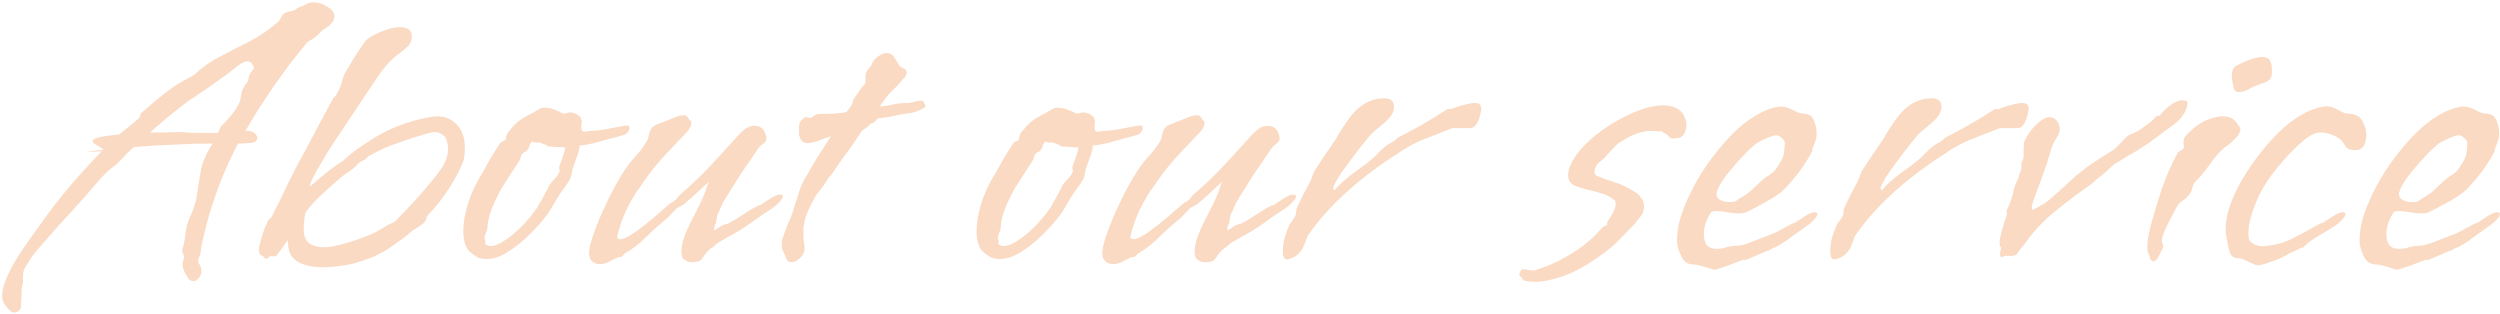 <svg width="636" height="80" viewBox="0 0 636 80" fill="none" xmlns="http://www.w3.org/2000/svg">
<path d="M3.651 79.5C3.251 79.5 2.918 79.367 2.651 79.1C2.051 78.567 1.551 78 1.151 77.4C0.751 76.8 0.551 76 0.551 75C0.551 73.933 0.918 72.533 1.651 70.8C2.318 69.067 3.518 66.867 5.251 64.2C6.585 62.2 8.951 58.867 12.351 54.2C15.818 49.467 20.351 44.2 25.951 38.4C26.151 38.333 26.251 38.233 26.251 38.1C26.251 37.9 26.018 37.7 25.551 37.5C25.151 37.233 24.718 36.967 24.251 36.7C23.785 36.433 23.551 36.167 23.551 35.9C23.551 35.567 24.018 35.267 24.951 35C25.884 34.733 27.684 34.467 30.351 34.2C31.218 33.467 32.084 32.767 32.951 32.1C33.885 31.367 34.551 30.8 34.951 30.4C35.285 30.133 35.484 29.933 35.551 29.8C35.618 29.667 35.651 29.567 35.651 29.5V29.4C35.651 29.267 35.684 29.133 35.751 29C35.885 28.8 36.118 28.567 36.451 28.3C40.785 24.5 43.984 22.033 46.051 20.9C48.184 19.767 49.318 19.133 49.451 19C51.318 17.2 53.484 15.667 55.951 14.4C58.484 13.067 61.018 11.767 63.551 10.5C66.085 9.167 68.385 7.6 70.451 5.8C70.718 5.667 70.984 5.367 71.251 4.9C71.518 4.367 71.784 3.933 72.051 3.6C72.385 3.267 72.984 3.033 73.851 2.9C74.718 2.7 75.218 2.5 75.351 2.3C75.618 2.033 75.984 1.833 76.451 1.7C76.984 1.567 77.385 1.4 77.651 1.2C78.251 0.8 78.951 0.6 79.751 0.6C80.951 0.6 82.118 0.967 83.251 1.7C84.451 2.367 85.051 3.2 85.051 4.2C85.051 4.867 84.784 5.467 84.251 6C83.851 6.467 83.318 6.9 82.651 7.3C82.051 7.633 81.551 8.067 81.151 8.6C80.751 9.067 80.218 9.5 79.551 9.9C78.885 10.233 78.385 10.567 78.051 10.9C74.984 14.567 72.151 18.3 69.551 22.1C66.951 25.833 64.585 29.567 62.451 33.3C63.385 33.233 64.118 33.4 64.651 33.8C65.184 34.2 65.451 34.633 65.451 35.1C65.451 35.967 64.684 36.4 63.151 36.4C62.818 36.4 62.418 36.433 61.951 36.5C61.551 36.5 61.084 36.5 60.551 36.5C58.684 40.1 57.051 43.733 55.651 47.4C54.318 51 53.285 54.233 52.551 57.1C51.818 59.9 51.351 61.933 51.151 63.2C51.151 63.867 50.984 64.6 50.651 65.4C50.385 66.2 50.318 66.667 50.451 66.8C50.651 67.067 50.818 67.367 50.951 67.7C51.151 68.1 51.251 68.533 51.251 69C51.251 69.933 50.751 70.733 49.751 71.4C49.618 71.467 49.418 71.5 49.151 71.5C48.684 71.5 48.285 71.3 47.951 70.9C47.684 70.5 47.418 70.067 47.151 69.6C46.951 69.2 46.785 68.8 46.651 68.4C46.518 68.067 46.451 67.7 46.451 67.3C46.451 66.9 46.551 66.4 46.751 65.8C46.818 65.733 46.851 65.633 46.851 65.5C46.851 65.167 46.751 64.833 46.551 64.5C46.351 64.1 46.318 63.667 46.451 63.2C46.785 62.267 47.018 61.033 47.151 59.5C47.351 57.967 47.684 56.667 48.151 55.6C49.218 53.4 49.885 51.333 50.151 49.4C50.418 47.4 50.718 45.467 51.051 43.6C51.385 41.667 52.151 39.7 53.351 37.7C53.351 37.767 53.418 37.667 53.551 37.4C53.751 37.133 53.918 36.833 54.051 36.5C51.118 36.5 47.851 36.6 44.251 36.8C40.718 36.933 37.318 37.133 34.051 37.4C33.518 37.933 32.951 38.467 32.351 39C31.818 39.533 31.251 40.133 30.651 40.8C30.118 41.4 29.485 41.967 28.751 42.5C28.018 43.033 27.384 43.567 26.851 44.1C26.384 44.567 25.618 45.4 24.551 46.6C23.551 47.733 22.551 48.9 21.551 50.1C20.551 51.233 19.818 52.033 19.351 52.5C19.151 52.767 18.751 53.233 18.151 53.9C17.618 54.5 17.051 55.1 16.451 55.7C15.918 56.3 15.551 56.7 15.351 56.9C13.351 59.167 11.851 60.867 10.851 62C9.851 63.133 9.151 63.967 8.751 64.5C8.351 64.967 8.085 65.3 7.951 65.5C7.818 65.7 7.685 65.933 7.551 66.2C7.351 66.533 6.951 67.167 6.351 68.1C6.018 68.7 5.851 69.4 5.851 70.2V71.1C5.851 71.367 5.851 71.6 5.851 71.8C5.851 72.067 5.785 72.333 5.651 72.6C5.518 73.2 5.451 74.067 5.451 75.2C5.385 76.333 5.351 77.133 5.351 77.6C5.351 78.267 5.185 78.733 4.851 79C4.451 79.333 4.051 79.5 3.651 79.5ZM49.651 33.8H55.451L56.251 32.1L56.351 32C58.151 30.2 59.351 28.8 59.951 27.8C60.618 26.8 61.018 25.967 61.151 25.3C61.285 24.567 61.418 23.867 61.551 23.2C61.751 22.533 62.285 21.667 63.151 20.6C63.218 19.533 63.518 18.7 64.051 18.1C64.651 17.5 64.718 16.967 64.251 16.5C63.984 15.9 63.551 15.6 62.951 15.6C62.151 15.6 61.051 16.2 59.651 17.4C59.051 17.933 58.184 18.6 57.051 19.4C55.918 20.2 54.751 21.033 53.551 21.9C52.351 22.7 51.318 23.4 50.451 24C49.651 24.533 49.251 24.8 49.251 24.8L49.151 24.9C48.684 25.1 47.451 26 45.451 27.6C43.451 29.133 41.018 31.167 38.151 33.7C39.418 33.7 40.651 33.7 41.851 33.7C43.051 33.633 44.184 33.6 45.251 33.6C46.051 33.6 46.818 33.633 47.551 33.7C48.285 33.767 48.984 33.8 49.651 33.8ZM26.151 38.1L25.951 38.4C25.418 38.533 24.285 38.6 22.551 38.6H22.451C22.118 38.6 22.184 38.567 22.651 38.5C23.118 38.433 23.718 38.367 24.451 38.3C25.184 38.167 25.751 38.1 26.151 38.1ZM82.075 68C80.542 68 79.075 67.8 77.675 67.4C76.342 67.067 75.242 66.4 74.375 65.4C73.575 64.4 73.209 63 73.275 61.2H73.175C72.842 61.667 72.642 61.9 72.575 61.9C72.575 61.9 72.409 62.167 72.075 62.7C71.809 63.1 71.542 63.467 71.275 63.8C71.009 64.067 70.775 64.367 70.575 64.7C70.309 65.167 69.909 65.333 69.375 65.2C68.909 65.067 68.675 65.067 68.675 65.2C68.342 65.6 68.042 65.8 67.775 65.8C67.509 65.8 67.275 65.667 67.075 65.4C66.942 65.067 66.842 64.967 66.775 65.1C66.175 64.967 65.875 64.433 65.875 63.5C65.875 62.967 66.009 62.267 66.275 61.4C66.475 60.533 66.809 59.467 67.275 58.2V58.3C67.342 57.967 67.442 57.7 67.575 57.5C67.775 57.3 67.875 57.133 67.875 57C67.875 56.6 68.109 56.167 68.575 55.7C69.109 55.233 69.342 54.967 69.275 54.9V54.8C69.475 54.467 69.742 53.933 70.075 53.2C70.475 52.4 70.775 51.833 70.975 51.5C71.709 49.967 72.442 48.433 73.175 46.9C73.909 45.367 74.575 44.033 75.175 42.9L84.475 25.5V25.6C84.542 25.333 84.675 25.1 84.875 24.9C85.142 24.633 85.309 24.467 85.375 24.4C86.309 22.867 86.875 21.533 87.075 20.4C87.342 19.267 88.009 17.967 89.075 16.5H88.975C89.175 16.167 89.542 15.567 90.075 14.7C90.675 13.833 91.242 12.967 91.775 12.1C92.375 11.233 92.809 10.633 93.075 10.3C93.809 9.567 95.075 8.833 96.875 8.1C98.742 7.3 100.409 6.9 101.875 6.9C102.675 6.9 103.342 7.067 103.875 7.4C104.409 7.733 104.709 8.3 104.775 9.1C104.775 10.167 104.475 11.033 103.875 11.7C103.275 12.3 102.509 12.933 101.575 13.6C100.709 14.2 99.775 15.033 98.775 16.1C97.909 16.967 96.575 18.767 94.775 21.5C92.975 24.233 90.909 27.333 88.575 30.8C86.309 34.133 84.542 36.8 83.275 38.8C82.075 40.8 81.175 42.333 80.575 43.4C80.042 44.4 79.642 45.167 79.375 45.7C79.175 46.1 79.042 46.467 78.975 46.8C78.909 47.067 78.842 47.3 78.775 47.5C79.909 46.567 81.175 45.5 82.575 44.3C84.042 43.1 85.609 41.967 87.275 40.9C89.075 39.167 91.542 37.333 94.675 35.4C97.875 33.4 101.209 31.9 104.675 30.9C106.009 30.5 107.209 30.2 108.275 30C109.409 29.733 110.409 29.6 111.275 29.6C112.809 29.6 114.109 30 115.175 30.8C117.242 32.267 118.275 34.567 118.275 37.7C118.275 38.567 118.175 39.567 117.975 40.7C117.309 42.633 116.109 44.967 114.375 47.7C112.642 50.433 110.809 52.767 108.875 54.7C108.675 54.9 108.542 55.167 108.475 55.5C108.475 55.767 108.275 56.133 107.875 56.6C107.609 56.933 107.142 57.3 106.475 57.7C105.875 58.1 105.442 58.367 105.175 58.5C103.509 59.967 101.309 61.6 98.575 63.4C95.909 65.133 92.509 66.467 88.375 67.4H88.275C87.409 67.533 86.442 67.667 85.375 67.8C84.309 67.933 83.209 68 82.075 68ZM82.275 62.9C83.075 62.9 83.875 62.833 84.675 62.7C85.475 62.5 86.175 62.333 86.775 62.2C89.042 61.6 91.109 60.933 92.975 60.2C94.842 59.467 96.375 58.7 97.575 57.9C98.109 57.5 98.709 57.167 99.375 56.9C100.042 56.633 100.542 56.333 100.875 56C101.142 55.733 101.409 55.433 101.675 55.1C102.009 54.7 102.309 54.4 102.575 54.2C103.242 53.533 103.775 52.967 104.175 52.5C104.642 52.033 105.142 51.5 105.675 50.9C107.075 49.367 108.542 47.667 110.075 45.8C111.609 43.933 112.642 42.433 113.175 41.3C113.709 40.233 113.975 39.1 113.975 37.9C113.975 37.033 113.842 36.267 113.575 35.6C113.375 34.933 113.009 34.467 112.475 34.2C111.875 33.8 111.275 33.6 110.675 33.6C110.075 33.6 109.375 33.733 108.575 34C107.842 34.2 106.942 34.467 105.875 34.8C103.742 35.467 101.609 36.2 99.475 37C97.409 37.8 95.542 38.7 93.875 39.7V39.6C93.609 39.867 93.342 40.133 93.075 40.4C92.875 40.6 92.609 40.733 92.275 40.8H92.375C91.775 41.067 91.242 41.467 90.775 42C90.309 42.467 89.775 42.933 89.175 43.4C88.775 43.667 88.375 43.933 87.975 44.2C87.575 44.467 87.175 44.767 86.775 45.1C85.509 46.167 83.975 47.533 82.175 49.2C80.375 50.8 78.909 52.4 77.775 54C77.709 54.067 77.609 54.5 77.475 55.3C77.409 56.033 77.342 56.8 77.275 57.6C77.275 58.333 77.275 58.8 77.275 59C77.475 60.533 78.042 61.567 78.975 62.1C79.975 62.633 81.075 62.9 82.275 62.9ZM123.868 65.9C122.802 65.9 121.968 65.733 121.368 65.4C120.768 65 120.202 64.6 119.668 64.2C118.468 63.2 117.868 61.367 117.868 58.7C117.868 56.767 118.235 54.567 118.968 52.1C119.702 49.567 120.902 46.933 122.568 44.2V44.3C123.302 42.967 124.035 41.633 124.768 40.3C125.568 38.967 126.402 37.667 127.268 36.4C127.535 36.133 127.802 35.967 128.068 35.9C128.335 35.767 128.535 35.633 128.668 35.5C128.668 35.233 128.735 34.867 128.868 34.4C129.068 33.867 129.302 33.5 129.568 33.3C130.768 31.7 132.135 30.5 133.668 29.7C135.202 28.9 136.402 28.233 137.268 27.7H137.168C137.568 27.5 138.035 27.4 138.568 27.4C139.902 27.4 141.468 27.9 143.268 28.9C143.535 28.9 143.802 28.867 144.068 28.8C144.402 28.667 144.735 28.6 145.068 28.6C145.735 28.6 146.402 28.833 147.068 29.3C147.802 29.767 148.102 30.5 147.968 31.5C147.902 31.7 147.868 31.867 147.868 32C147.868 32.133 147.868 32.267 147.868 32.4C147.868 33.133 148.135 33.5 148.668 33.5C148.935 33.5 149.202 33.467 149.468 33.4C149.735 33.333 150.002 33.3 150.268 33.3C151.002 33.3 152.035 33.2 153.368 33C154.702 32.733 155.968 32.5 157.168 32.3C158.435 32.033 159.302 31.9 159.768 31.9C160.035 32.1 160.168 32.333 160.168 32.6C160.168 32.867 160.035 33.167 159.768 33.5C159.568 33.833 159.335 34.067 159.068 34.2C159.068 34.2 158.635 34.333 157.768 34.6C156.968 34.8 155.968 35.067 154.768 35.4C153.568 35.733 152.368 36.067 151.168 36.4C150.035 36.667 149.135 36.833 148.468 36.9L147.468 37C147.402 37.8 147.202 38.667 146.868 39.6C146.535 40.533 146.168 41.567 145.768 42.7C145.635 43.033 145.535 43.467 145.468 44C145.402 44.467 145.268 44.967 145.068 45.5C144.602 46.3 144.068 47.1 143.468 47.9C142.868 48.7 142.302 49.533 141.768 50.4C141.368 51.067 140.935 51.8 140.468 52.6C140.068 53.333 139.568 54.1 138.968 54.9C137.635 56.633 136.068 58.367 134.268 60.1C132.535 61.767 130.735 63.167 128.868 64.3C127.068 65.367 125.402 65.9 123.868 65.9ZM124.768 62.6C126.102 62.6 127.935 61.667 130.268 59.8C132.668 57.867 134.902 55.4 136.968 52.4H136.868C137.402 51.6 137.935 50.667 138.468 49.6C139.068 48.533 139.535 47.633 139.868 46.9C139.868 46.9 140.035 46.7 140.368 46.3C140.768 45.9 141.168 45.467 141.568 45C141.968 44.467 142.202 44.067 142.268 43.8C142.335 43.667 142.368 43.5 142.368 43.3C142.368 43.167 142.335 43.067 142.268 43C142.268 42.867 142.268 42.667 142.268 42.4V42.3C142.668 41.3 143.002 40.4 143.268 39.6C143.535 38.8 143.702 38.1 143.768 37.5C143.302 37.5 142.568 37.467 141.568 37.4C140.568 37.333 139.735 37.267 139.068 37.2C138.468 37.133 138.468 37.1 139.068 37.1H139.368C139.368 37.033 139.068 36.9 138.468 36.7C137.868 36.5 137.402 36.333 137.068 36.2C136.868 36.267 136.668 36.3 136.468 36.3C136.135 36.3 135.868 36.233 135.668 36.1C135.535 35.967 135.368 36 135.168 36.2C134.902 36.467 134.735 36.8 134.668 37.2C134.602 37.6 134.335 38.033 133.868 38.5L133.768 38.6C133.768 38.533 133.602 38.6 133.268 38.8C132.935 39 132.802 39.1 132.868 39.1L132.768 39.3C132.635 39.367 132.535 39.567 132.468 39.9C132.468 40.167 132.368 40.467 132.168 40.8C131.502 41.867 130.768 43 129.968 44.2C129.235 45.333 128.535 46.433 127.868 47.5V47.4C127.202 48.6 126.535 49.9 125.868 51.3C125.202 52.7 124.702 54.067 124.368 55.4C124.368 55.733 124.302 56.067 124.168 56.4C124.102 56.667 124.068 56.9 124.068 57.1V57.2C124.068 57.933 123.935 58.567 123.668 59.1C123.402 59.633 123.268 60.167 123.268 60.7C123.468 61.167 123.535 61.533 123.468 61.8C123.402 62 123.502 62.167 123.768 62.3C124.102 62.5 124.435 62.6 124.768 62.6ZM152.653 67.2C151.853 67.2 151.186 66.967 150.653 66.5C150.119 66.033 149.853 65.3 149.853 64.3C149.853 64.033 149.886 63.767 149.953 63.5C149.953 63.233 149.986 62.967 150.053 62.7C150.386 61.3 150.953 59.567 151.753 57.5C152.553 55.433 153.519 53.233 154.653 50.9C155.786 48.567 156.986 46.367 158.253 44.3C159.386 42.5 160.453 41.067 161.453 40C162.519 38.867 163.386 37.767 164.053 36.7C164.586 35.967 164.886 35.4 164.953 35C165.019 34.533 165.119 34.067 165.253 33.6C165.519 32.867 165.919 32.333 166.453 32C167.053 31.667 167.586 31.433 168.053 31.3C169.186 30.833 170.286 30.4 171.353 30C172.419 29.533 173.319 29.3 174.053 29.3C174.519 29.3 174.919 29.633 175.253 30.3C175.586 30.9 175.753 30.967 175.753 30.5V30.4C175.819 30.6 175.853 30.867 175.853 31.2C175.853 32 175.486 32.8 174.753 33.6C174.019 34.333 172.686 35.733 170.753 37.8C168.753 39.867 167.086 41.767 165.753 43.5C164.419 45.233 163.286 46.833 162.353 48.3H162.253C160.586 50.9 159.386 53.133 158.653 55C157.919 56.867 157.386 58.533 157.053 60C156.986 60.333 156.986 60.533 157.053 60.6C157.119 60.667 157.286 60.733 157.553 60.8C157.753 60.867 158.019 60.867 158.353 60.8C159.353 60.467 160.553 59.8 161.953 58.8C163.419 57.733 164.853 56.6 166.253 55.4C167.719 54.133 168.953 53.067 169.953 52.2C170.286 51.867 170.586 51.633 170.853 51.5C171.186 51.367 171.453 51.2 171.653 51C171.986 50.8 172.219 50.567 172.353 50.3C172.553 49.967 172.786 49.7 173.053 49.5C175.453 47.433 177.753 45.267 179.953 43C182.153 40.667 184.053 38.6 185.653 36.8C187.253 35 188.353 33.833 188.953 33.3C189.886 32.433 190.886 32 191.953 32C193.486 32 194.453 32.833 194.853 34.5C195.119 35.367 194.919 36.033 194.253 36.5C193.653 36.9 193.186 37.333 192.853 37.8C192.586 38.2 192.053 39 191.253 40.2C190.453 41.333 189.553 42.633 188.553 44.1C187.619 45.567 186.719 47 185.853 48.4C184.986 49.733 184.319 50.833 183.853 51.7C183.519 52.367 183.286 52.867 183.153 53.2C183.086 53.533 182.886 53.967 182.553 54.5V54.4C182.486 54.533 182.419 54.9 182.353 55.5C182.286 56.033 182.219 56.433 182.153 56.7C181.886 57.167 181.719 57.633 181.653 58.1C181.653 58.567 181.719 58.7 181.853 58.5C181.853 58.567 182.053 58.467 182.453 58.2C182.853 57.933 183.219 57.667 183.553 57.4C183.686 57.333 183.953 57.233 184.353 57.1C184.819 56.967 185.086 56.9 185.153 56.9L186.053 56.4C186.119 56.4 186.586 56.133 187.453 55.6C188.386 55 189.319 54.4 190.253 53.8C191.186 53.2 191.686 52.9 191.753 52.9C192.486 52.5 192.886 52.3 192.953 52.3C193.086 52.3 193.286 52.233 193.553 52.1C193.819 51.9 194.519 51.433 195.653 50.7C196.853 49.9 197.786 49.5 198.453 49.5C198.919 49.5 199.153 49.667 199.153 50C199.153 50.267 198.919 50.667 198.453 51.2C198.053 51.733 197.319 52.367 196.253 53.1C194.586 54.167 192.753 55.433 190.753 56.9C188.753 58.3 186.886 59.433 185.153 60.3C184.553 60.7 183.919 61.067 183.253 61.4C182.653 61.733 182.053 62.2 181.453 62.8L181.353 62.9C181.219 62.9 180.886 63.133 180.353 63.6C179.886 64.067 179.619 64.367 179.553 64.5C179.286 64.767 179.053 65.1 178.853 65.5C178.653 65.833 178.353 66.133 177.953 66.4H178.053C177.786 66.533 177.486 66.6 177.153 66.6C176.886 66.667 176.619 66.7 176.353 66.7C175.419 66.7 174.853 66.6 174.653 66.4C174.519 66.267 174.319 66.133 174.053 66C173.853 65.933 173.686 65.733 173.553 65.4C173.419 64.867 173.353 64.4 173.353 64C173.353 62.8 173.653 61.4 174.253 59.8C174.919 58.133 175.786 56.3 176.853 54.3C177.719 52.633 178.353 51.333 178.753 50.4C179.153 49.467 179.453 48.7 179.653 48.1C179.853 47.433 180.086 46.8 180.353 46.2C179.419 47.067 178.453 47.967 177.453 48.9C176.453 49.833 175.286 50.867 173.953 52C173.753 52.133 173.453 52.3 173.053 52.5C172.653 52.7 172.386 52.833 172.253 52.9L169.753 55.5C167.686 57.167 165.853 58.8 164.253 60.4C162.653 62 160.886 63.367 158.953 64.5V64.4C158.886 64.467 158.786 64.6 158.653 64.8C158.586 64.933 158.453 65.067 158.253 65.2V65.3C157.986 65.367 157.753 65.4 157.553 65.4C157.353 65.4 157.186 65.433 157.053 65.5C156.653 65.767 156.253 65.967 155.853 66.1C155.453 66.3 155.086 66.5 154.753 66.7C153.953 67.033 153.253 67.2 152.653 67.2ZM201.282 66.7C200.682 66.7 200.282 66.433 200.082 65.9C199.882 65.233 199.582 64.567 199.182 63.9C198.848 63.167 198.782 62.167 198.982 60.9C198.982 60.9 199.115 60.533 199.382 59.8C199.648 59 199.915 58.267 200.182 57.6C200.515 56.867 200.848 56.1 201.182 55.3C201.515 54.5 201.882 53.367 202.282 51.9C202.548 51.233 202.882 50.2 203.282 48.8C203.748 47.4 204.315 46.133 204.982 45V45.1C205.982 43.3 207.015 41.533 208.082 39.8C209.215 38 210.348 36.233 211.482 34.5C211.148 34.767 210.682 34.967 210.082 35.1C209.348 35.367 208.548 35.667 207.682 36C206.815 36.267 206.082 36.4 205.482 36.4C204.615 36.4 204.015 36.067 203.682 35.4C203.415 34.733 203.282 34.4 203.282 34.4V34.3C203.282 33.567 203.282 32.8 203.282 32C203.348 31.133 203.882 30.4 204.882 29.8H204.982C205.115 29.8 205.315 29.833 205.582 29.9C205.915 29.967 206.115 30 206.182 30C206.448 29.867 206.782 29.667 207.182 29.4C207.582 29.133 208.015 29 208.482 29H208.582C209.715 29 210.915 28.967 212.182 28.9C213.448 28.833 214.515 28.7 215.382 28.5C215.782 27.967 216.148 27.467 216.482 27C216.815 26.467 216.948 26.133 216.882 26C216.948 25.667 217.182 25.2 217.582 24.6C218.048 23.933 218.382 23.467 218.582 23.2C218.715 22.867 218.982 22.5 219.382 22.1C219.848 21.633 220.082 21.333 220.082 21.2V21.1C220.148 20.967 220.182 20.733 220.182 20.4V19.6C220.182 19.267 220.215 18.933 220.282 18.6C220.415 18.2 220.615 17.867 220.882 17.6C221.348 17.133 221.715 16.567 221.982 15.9C222.315 15.233 222.915 14.633 223.782 14.1C224.382 13.7 224.948 13.5 225.482 13.5C226.415 13.5 227.115 13.9 227.582 14.7C228.048 15.433 228.415 16.033 228.682 16.5C228.748 16.767 229.082 17.033 229.682 17.3C230.348 17.5 230.682 17.9 230.682 18.5C230.682 19.033 230.282 19.667 229.482 20.4C229.215 20.733 228.748 21.267 228.082 22C227.415 22.667 226.815 23.267 226.282 23.8C225.815 24.267 224.982 25.367 223.782 27.1C224.848 27.033 225.948 26.867 227.082 26.6C228.215 26.333 229.382 26.2 230.582 26.2C230.915 26.267 231.482 26.2 232.282 26C233.082 25.733 233.815 25.6 234.482 25.6C234.748 25.6 234.948 25.8 235.082 26.2C235.282 26.533 235.415 26.8 235.482 27C235.215 27.4 234.648 27.767 233.782 28.1C232.982 28.433 232.382 28.633 231.982 28.7C231.715 28.7 231.015 28.8 229.882 29C228.748 29.2 227.582 29.433 226.382 29.7C225.248 29.9 224.448 30 223.982 30C223.582 29.933 223.182 30.167 222.782 30.7C222.382 31.167 221.915 31.433 221.382 31.5C220.982 32.033 220.548 32.433 220.082 32.7C219.682 32.9 219.315 33.233 218.982 33.7C218.115 34.967 217.382 36.067 216.782 37C216.182 37.867 215.748 38.467 215.482 38.8C215.148 39.2 214.682 39.833 214.082 40.7C213.548 41.5 212.982 42.333 212.382 43.2C211.782 44.067 211.282 44.7 210.882 45.1C210.615 45.5 210.182 46.167 209.582 47.1C208.982 47.967 208.482 48.6 208.082 49C207.748 49.467 207.482 49.867 207.282 50.2C207.148 50.533 206.882 51.067 206.482 51.8V51.7C206.148 52.3 205.782 53.1 205.382 54.1C204.982 55.033 204.715 55.933 204.582 56.8C204.515 57.133 204.448 57.5 204.382 57.9C204.382 58.3 204.382 58.667 204.382 59C204.382 59.867 204.415 60.667 204.482 61.4C204.615 62.067 204.682 62.667 204.682 63.2C204.682 64.133 204.282 64.967 203.482 65.7C202.748 66.367 202.015 66.7 201.282 66.7ZM235.582 26.9C235.582 26.9 235.548 26.933 235.482 27L235.582 26.8V26.9ZM254.435 65.9C253.368 65.9 252.535 65.733 251.935 65.4C251.335 65 250.768 64.6 250.235 64.2C249.035 63.2 248.435 61.367 248.435 58.7C248.435 56.767 248.801 54.567 249.535 52.1C250.268 49.567 251.468 46.933 253.135 44.2V44.3C253.868 42.967 254.601 41.633 255.335 40.3C256.135 38.967 256.968 37.667 257.835 36.4C258.101 36.133 258.368 35.967 258.635 35.9C258.901 35.767 259.101 35.633 259.235 35.5C259.235 35.233 259.301 34.867 259.435 34.4C259.635 33.867 259.868 33.5 260.135 33.3C261.335 31.7 262.701 30.5 264.235 29.7C265.768 28.9 266.968 28.233 267.835 27.7H267.735C268.135 27.5 268.601 27.4 269.135 27.4C270.468 27.4 272.035 27.9 273.835 28.9C274.101 28.9 274.368 28.867 274.635 28.8C274.968 28.667 275.301 28.6 275.635 28.6C276.301 28.6 276.968 28.833 277.635 29.3C278.368 29.767 278.668 30.5 278.535 31.5C278.468 31.7 278.435 31.867 278.435 32C278.435 32.133 278.435 32.267 278.435 32.4C278.435 33.133 278.701 33.5 279.235 33.5C279.501 33.5 279.768 33.467 280.035 33.4C280.301 33.333 280.568 33.3 280.835 33.3C281.568 33.3 282.601 33.2 283.935 33C285.268 32.733 286.535 32.5 287.735 32.3C289.001 32.033 289.868 31.9 290.335 31.9C290.601 32.1 290.735 32.333 290.735 32.6C290.735 32.867 290.601 33.167 290.335 33.5C290.135 33.833 289.901 34.067 289.635 34.2C289.635 34.2 289.201 34.333 288.335 34.6C287.535 34.8 286.535 35.067 285.335 35.4C284.135 35.733 282.935 36.067 281.735 36.4C280.601 36.667 279.701 36.833 279.035 36.9L278.035 37C277.968 37.8 277.768 38.667 277.435 39.6C277.101 40.533 276.735 41.567 276.335 42.7C276.201 43.033 276.101 43.467 276.035 44C275.968 44.467 275.835 44.967 275.635 45.5C275.168 46.3 274.635 47.1 274.035 47.9C273.435 48.7 272.868 49.533 272.335 50.4C271.935 51.067 271.501 51.8 271.035 52.6C270.635 53.333 270.135 54.1 269.535 54.9C268.201 56.633 266.635 58.367 264.835 60.1C263.101 61.767 261.301 63.167 259.435 64.3C257.635 65.367 255.968 65.9 254.435 65.9ZM255.335 62.6C256.668 62.6 258.501 61.667 260.835 59.8C263.235 57.867 265.468 55.4 267.535 52.4H267.435C267.968 51.6 268.501 50.667 269.035 49.6C269.635 48.533 270.101 47.633 270.435 46.9C270.435 46.9 270.601 46.7 270.935 46.3C271.335 45.9 271.735 45.467 272.135 45C272.535 44.467 272.768 44.067 272.835 43.8C272.901 43.667 272.935 43.5 272.935 43.3C272.935 43.167 272.901 43.067 272.835 43C272.835 42.867 272.835 42.667 272.835 42.4V42.3C273.235 41.3 273.568 40.4 273.835 39.6C274.101 38.8 274.268 38.1 274.335 37.5C273.868 37.5 273.135 37.467 272.135 37.4C271.135 37.333 270.301 37.267 269.635 37.2C269.035 37.133 269.035 37.1 269.635 37.1H269.935C269.935 37.033 269.635 36.9 269.035 36.7C268.435 36.5 267.968 36.333 267.635 36.2C267.435 36.267 267.235 36.3 267.035 36.3C266.701 36.3 266.435 36.233 266.235 36.1C266.101 35.967 265.935 36 265.735 36.2C265.468 36.467 265.301 36.8 265.235 37.2C265.168 37.6 264.901 38.033 264.435 38.5L264.335 38.6C264.335 38.533 264.168 38.6 263.835 38.8C263.501 39 263.368 39.1 263.435 39.1L263.335 39.3C263.201 39.367 263.101 39.567 263.035 39.9C263.035 40.167 262.935 40.467 262.735 40.8C262.068 41.867 261.335 43 260.535 44.2C259.801 45.333 259.101 46.433 258.435 47.5V47.4C257.768 48.6 257.101 49.9 256.435 51.3C255.768 52.7 255.268 54.067 254.935 55.4C254.935 55.733 254.868 56.067 254.735 56.4C254.668 56.667 254.635 56.9 254.635 57.1V57.2C254.635 57.933 254.501 58.567 254.235 59.1C253.968 59.633 253.835 60.167 253.835 60.7C254.035 61.167 254.101 61.533 254.035 61.8C253.968 62 254.068 62.167 254.335 62.3C254.668 62.5 255.001 62.6 255.335 62.6ZM283.219 67.2C282.419 67.2 281.752 66.967 281.219 66.5C280.686 66.033 280.419 65.3 280.419 64.3C280.419 64.033 280.452 63.767 280.519 63.5C280.519 63.233 280.552 62.967 280.619 62.7C280.952 61.3 281.519 59.567 282.319 57.5C283.119 55.433 284.086 53.233 285.219 50.9C286.352 48.567 287.552 46.367 288.819 44.3C289.952 42.5 291.019 41.067 292.019 40C293.086 38.867 293.952 37.767 294.619 36.7C295.152 35.967 295.452 35.4 295.519 35C295.586 34.533 295.686 34.067 295.819 33.6C296.086 32.867 296.486 32.333 297.019 32C297.619 31.667 298.152 31.433 298.619 31.3C299.752 30.833 300.852 30.4 301.919 30C302.986 29.533 303.886 29.3 304.619 29.3C305.086 29.3 305.486 29.633 305.819 30.3C306.152 30.9 306.319 30.967 306.319 30.5V30.4C306.386 30.6 306.419 30.867 306.419 31.2C306.419 32 306.052 32.8 305.319 33.6C304.586 34.333 303.252 35.733 301.319 37.8C299.319 39.867 297.652 41.767 296.319 43.5C294.986 45.233 293.852 46.833 292.919 48.3H292.819C291.152 50.9 289.952 53.133 289.219 55C288.486 56.867 287.952 58.533 287.619 60C287.552 60.333 287.552 60.533 287.619 60.6C287.686 60.667 287.852 60.733 288.119 60.8C288.319 60.867 288.586 60.867 288.919 60.8C289.919 60.467 291.119 59.8 292.519 58.8C293.986 57.733 295.419 56.6 296.819 55.4C298.286 54.133 299.519 53.067 300.519 52.2C300.852 51.867 301.152 51.633 301.419 51.5C301.752 51.367 302.019 51.2 302.219 51C302.552 50.8 302.786 50.567 302.919 50.3C303.119 49.967 303.352 49.7 303.619 49.5C306.019 47.433 308.319 45.267 310.519 43C312.719 40.667 314.619 38.6 316.219 36.8C317.819 35 318.919 33.833 319.519 33.3C320.452 32.433 321.452 32 322.519 32C324.052 32 325.019 32.833 325.419 34.5C325.686 35.367 325.486 36.033 324.819 36.5C324.219 36.9 323.752 37.333 323.419 37.8C323.152 38.2 322.619 39 321.819 40.2C321.019 41.333 320.119 42.633 319.119 44.1C318.186 45.567 317.286 47 316.419 48.4C315.552 49.733 314.886 50.833 314.419 51.7C314.086 52.367 313.852 52.867 313.719 53.2C313.652 53.533 313.452 53.967 313.119 54.5V54.4C313.052 54.533 312.986 54.9 312.919 55.5C312.852 56.033 312.786 56.433 312.719 56.7C312.452 57.167 312.286 57.633 312.219 58.1C312.219 58.567 312.286 58.7 312.419 58.5C312.419 58.567 312.619 58.467 313.019 58.2C313.419 57.933 313.786 57.667 314.119 57.4C314.252 57.333 314.519 57.233 314.919 57.1C315.386 56.967 315.652 56.9 315.719 56.9L316.619 56.4C316.686 56.4 317.152 56.133 318.019 55.6C318.952 55 319.886 54.4 320.819 53.8C321.752 53.2 322.252 52.9 322.319 52.9C323.052 52.5 323.452 52.3 323.519 52.3C323.652 52.3 323.852 52.233 324.119 52.1C324.386 51.9 325.086 51.433 326.219 50.7C327.419 49.9 328.352 49.5 329.019 49.5C329.486 49.5 329.719 49.667 329.719 50C329.719 50.267 329.486 50.667 329.019 51.2C328.619 51.733 327.886 52.367 326.819 53.1C325.152 54.167 323.319 55.433 321.319 56.9C319.319 58.3 317.452 59.433 315.719 60.3C315.119 60.7 314.486 61.067 313.819 61.4C313.219 61.733 312.619 62.2 312.019 62.8L311.919 62.9C311.786 62.9 311.452 63.133 310.919 63.6C310.452 64.067 310.186 64.367 310.119 64.5C309.852 64.767 309.619 65.1 309.419 65.5C309.219 65.833 308.919 66.133 308.519 66.4H308.619C308.352 66.533 308.052 66.6 307.719 66.6C307.452 66.667 307.186 66.7 306.919 66.7C305.986 66.7 305.419 66.6 305.219 66.4C305.086 66.267 304.886 66.133 304.619 66C304.419 65.933 304.252 65.733 304.119 65.4C303.986 64.867 303.919 64.4 303.919 64C303.919 62.8 304.219 61.4 304.819 59.8C305.486 58.133 306.352 56.3 307.419 54.3C308.286 52.633 308.919 51.333 309.319 50.4C309.719 49.467 310.019 48.7 310.219 48.1C310.419 47.433 310.652 46.8 310.919 46.2C309.986 47.067 309.019 47.967 308.019 48.9C307.019 49.833 305.852 50.867 304.519 52C304.319 52.133 304.019 52.3 303.619 52.5C303.219 52.7 302.952 52.833 302.819 52.9L300.319 55.5C298.252 57.167 296.419 58.8 294.819 60.4C293.219 62 291.452 63.367 289.519 64.5V64.4C289.452 64.467 289.352 64.6 289.219 64.8C289.152 64.933 289.019 65.067 288.819 65.2V65.3C288.552 65.367 288.319 65.4 288.119 65.4C287.919 65.4 287.752 65.433 287.619 65.5C287.219 65.767 286.819 65.967 286.419 66.1C286.019 66.3 285.652 66.5 285.319 66.7C284.519 67.033 283.819 67.2 283.219 67.2ZM327.248 66C326.648 65.867 326.348 65.167 326.348 63.9C326.348 61.7 326.981 59.333 328.248 56.8C328.648 56.333 328.981 55.867 329.248 55.4C329.581 54.933 329.748 54.4 329.748 53.8C329.748 53.4 329.948 52.8 330.348 52C330.748 51.133 331.181 50.233 331.648 49.3C332.181 48.3 332.648 47.433 333.048 46.7C333.448 45.967 333.648 45.533 333.648 45.4C333.781 45.067 333.915 44.7 334.048 44.3C334.248 43.833 334.348 43.6 334.348 43.6C335.015 42.6 335.815 41.367 336.748 39.9C337.748 38.433 338.915 36.733 340.248 34.8H340.148C341.081 33.267 341.915 31.967 342.648 30.9C343.448 29.767 344.181 28.867 344.848 28.2C346.981 26.067 349.415 25 352.148 25C353.815 25 354.648 25.733 354.648 27.2C354.648 28.467 353.881 29.767 352.348 31.1C351.748 31.633 351.115 32.167 350.448 32.7C349.848 33.167 349.281 33.667 348.748 34.2C348.215 34.8 347.481 35.7 346.548 36.9C345.615 38.033 344.515 39.467 343.248 41.2C343.115 41.4 342.748 41.9 342.148 42.7C341.615 43.433 341.048 44.267 340.448 45.2C339.915 46.067 339.515 46.833 339.248 47.5C339.048 48.1 339.181 48.367 339.648 48.3C340.581 46.967 342.881 45 346.548 42.4C348.081 41.333 349.348 40.267 350.348 39.2C351.348 38.133 352.348 37.267 353.348 36.6C353.681 36.467 354.048 36.267 354.448 36C354.848 35.733 355.281 35.367 355.748 34.9H355.848C357.648 33.967 359.581 32.933 361.648 31.8C363.715 30.6 365.881 29.267 368.148 27.8C368.348 27.667 368.615 27.667 368.948 27.8C371.948 26.733 374.015 26.2 375.148 26.2C376.281 26.2 376.848 26.7 376.848 27.7C376.848 27.9 376.748 28.4 376.548 29.2C376.415 30 376.115 30.767 375.648 31.5C375.248 32.233 374.648 32.6 373.848 32.6H369.448C367.248 33.467 364.881 34.4 362.348 35.4C359.881 36.333 357.315 37.767 354.648 39.7H354.548C344.748 46.167 337.415 53 332.548 60.2C332.481 60.533 332.348 60.933 332.148 61.4C331.948 61.867 331.715 62.433 331.448 63.1C330.448 64.833 329.048 65.8 327.248 66ZM390.933 71.7C389.867 71.7 388.967 71.633 388.233 71.5C387.5 71.367 387.167 71.067 387.233 70.6C387.1 70.6 386.9 70.467 386.633 70.2L386.533 70C386.533 69.467 386.7 69.033 387.033 68.7L387.133 68.6C387.2 68.533 387.3 68.5 387.433 68.5C387.9 68.5 388.433 68.567 389.033 68.7C389.633 68.833 390.067 68.867 390.333 68.8C393.2 67.933 395.8 66.833 398.133 65.5C400.533 64.167 402.567 62.767 404.233 61.3C404.9 60.767 405.5 60.2 406.033 59.6C406.633 59 407.167 58.433 407.633 57.9C407.767 57.7 407.967 57.567 408.233 57.5C408.567 57.367 408.767 57.267 408.833 57.2L408.933 57.1C408.933 56.967 408.9 56.867 408.833 56.8C408.833 56.667 408.9 56.467 409.033 56.2C410.367 54.333 411.033 52.9 411.033 51.9C411.033 51.3 410.867 50.933 410.533 50.8C409.8 50.133 408.767 49.6 407.433 49.2C406.167 48.8 404.9 48.467 403.633 48.2C402.367 47.867 401.4 47.567 400.733 47.3C399.533 46.767 398.933 45.867 398.933 44.6C398.933 43.333 399.433 41.9 400.433 40.3C401.5 38.633 402.967 36.967 404.833 35.3C407.833 32.767 411 30.733 414.333 29.2C417.667 27.6 420.6 26.8 423.133 26.8C424.467 26.8 425.633 27.067 426.633 27.6C427.633 28.133 428.333 29 428.733 30.2C428.933 30.8 429.033 31.367 429.033 31.9C429.033 32.767 428.8 33.533 428.333 34.2C427.933 34.8 427.433 35.1 426.833 35.1C426.7 35.1 426.433 35.133 426.033 35.2C425.7 35.267 425.4 35.267 425.133 35.2C424.867 35.067 424.6 34.833 424.333 34.5C424.067 34.167 423.867 34 423.733 34H423.633C423.367 33.867 423.167 33.733 423.033 33.6C422.967 33.467 422.767 33.4 422.433 33.4H422.033L420.033 33.3C419.033 33.3 417.9 33.5 416.633 33.9C415.367 34.3 413.867 35.067 412.133 36.2V36.1C411.533 36.567 410.9 37.167 410.233 37.9C409.567 38.567 408.933 39.267 408.333 40C407.933 40.4 407.467 40.8 406.933 41.2C406.467 41.6 406.167 41.967 406.033 42.3C405.767 42.833 405.633 43.3 405.633 43.7C405.633 44.1 405.8 44.433 406.133 44.7C407.2 45.167 408.667 45.7 410.533 46.3C412.4 46.833 414.333 47.767 416.333 49.1C416.733 49.367 417.133 49.8 417.533 50.4C418 50.933 418.233 51.633 418.233 52.5C418.233 53.167 418.1 53.8 417.833 54.4C417.633 54.733 417.333 55.133 416.933 55.6C416.533 56 416.267 56.367 416.133 56.7L416.033 56.8C414.833 58 413.3 59.567 411.433 61.5C409.567 63.367 406.933 65.333 403.533 67.4C400.933 69 398.5 70.1 396.233 70.7C393.967 71.367 392.2 71.7 390.933 71.7ZM436.057 68.6C435.857 68.6 435.424 68.467 434.757 68.2C434.091 68 433.391 67.8 432.657 67.6C431.924 67.4 431.391 67.3 431.057 67.3H430.957C429.691 67.3 428.724 66.8 428.057 65.8C427.457 64.733 427.057 63.767 426.857 62.9C426.791 62.567 426.724 62.233 426.657 61.9C426.657 61.5 426.657 61.1 426.657 60.7C426.657 58.5 427.191 56 428.257 53.2C429.324 50.4 430.757 47.5 432.557 44.5C434.424 41.5 436.524 38.7 438.857 36.1C441.257 33.367 443.691 31.233 446.157 29.7C448.624 28.167 450.857 27.3 452.857 27.1C453.924 27.1 455.024 27.4 456.157 28C457.291 28.6 458.091 28.9 458.557 28.9H458.657C460.057 28.9 460.991 29.467 461.457 30.6C461.924 31.733 462.157 32.867 462.157 34C462.157 34.667 462.024 35.367 461.757 36.1C461.491 36.833 461.257 37.433 461.057 37.9C460.924 38.367 460.924 38.533 461.057 38.4L461.157 38.3C460.424 39.633 459.591 41 458.657 42.4C457.791 43.733 456.357 45.5 454.357 47.7C453.557 48.567 452.457 49.433 451.057 50.3C449.724 51.1 448.424 51.833 447.157 52.5C445.891 53.167 444.991 53.633 444.457 53.9C443.924 54.167 443.224 54.3 442.357 54.3C441.491 54.3 440.524 54.2 439.457 54C438.457 53.8 437.591 53.7 436.857 53.7C436.457 53.7 436.091 53.733 435.757 53.8C435.424 53.867 435.191 54.067 435.057 54.4C433.991 56.133 433.457 57.867 433.457 59.6C433.457 60.667 433.691 61.567 434.157 62.3C434.691 62.967 435.557 63.3 436.757 63.3C437.157 63.3 437.591 63.267 438.057 63.2C438.524 63.133 438.991 63 439.457 62.8C440.591 62.6 441.391 62.5 441.857 62.5C442.324 62.5 442.824 62.433 443.357 62.3C443.957 62.167 444.924 61.833 446.257 61.3C447.724 60.7 448.824 60.267 449.557 60C450.357 59.733 450.957 59.5 451.357 59.3C451.824 59.1 452.291 58.867 452.757 58.6C453.224 58.333 453.957 57.933 454.957 57.4C455.691 57 456.091 56.8 456.157 56.8C456.291 56.8 456.491 56.733 456.757 56.6C457.024 56.4 457.724 55.933 458.857 55.2C460.057 54.4 460.991 54 461.657 54C462.124 54 462.357 54.167 462.357 54.5C462.357 54.767 462.124 55.167 461.657 55.7C461.257 56.233 460.524 56.867 459.457 57.6C458.324 58.4 457.024 59.333 455.557 60.4C454.157 61.467 452.857 62.3 451.657 62.9C451.257 62.967 450.891 63.133 450.557 63.4C450.291 63.6 449.891 63.767 449.357 63.9L443.757 66.3L443.857 66.2C444.057 66 443.824 66 443.157 66.2C442.557 66.4 441.757 66.7 440.757 67.1C439.824 67.5 438.891 67.833 437.957 68.1C437.091 68.433 436.457 68.6 436.057 68.6ZM439.957 51.4C440.224 51.4 440.491 51.4 440.757 51.4C441.024 51.333 441.291 51.267 441.557 51.2C442.024 50.8 442.457 50.5 442.857 50.3C443.257 50.1 443.791 49.767 444.457 49.3C445.124 48.833 446.057 48 447.257 46.8C448.257 45.8 449.124 45.1 449.857 44.7C450.591 44.233 451.191 43.733 451.657 43.2C453.057 41.267 453.791 39.8 453.857 38.8C453.991 37.8 454.057 36.867 454.057 36C453.257 34.933 452.524 34.4 451.857 34.4C451.457 34.4 450.857 34.567 450.057 34.9C448.924 35.367 447.991 35.8 447.257 36.2C446.591 36.6 445.591 37.467 444.257 38.8C442.724 40.4 441.324 41.967 440.057 43.5C438.791 44.967 437.791 46.467 437.057 48C436.991 48.267 436.891 48.533 436.757 48.8C436.691 49 436.657 49.167 436.657 49.3C436.657 50.033 436.991 50.567 437.657 50.9C438.324 51.233 439.091 51.4 439.957 51.4ZM466.506 66C465.906 65.867 465.606 65.167 465.606 63.9C465.606 61.7 466.239 59.333 467.506 56.8C467.906 56.333 468.239 55.867 468.506 55.4C468.839 54.933 469.006 54.4 469.006 53.8C469.006 53.4 469.206 52.8 469.606 52C470.006 51.133 470.439 50.233 470.906 49.3C471.439 48.3 471.906 47.433 472.306 46.7C472.706 45.967 472.906 45.533 472.906 45.4C473.039 45.067 473.173 44.7 473.306 44.3C473.506 43.833 473.606 43.6 473.606 43.6C474.273 42.6 475.073 41.367 476.006 39.9C477.006 38.433 478.173 36.733 479.506 34.8H479.406C480.339 33.267 481.173 31.967 481.906 30.9C482.706 29.767 483.439 28.867 484.106 28.2C486.239 26.067 488.673 25 491.406 25C493.073 25 493.906 25.733 493.906 27.2C493.906 28.467 493.139 29.767 491.606 31.1C491.006 31.633 490.373 32.167 489.706 32.7C489.106 33.167 488.539 33.667 488.006 34.2C487.473 34.8 486.739 35.7 485.806 36.9C484.873 38.033 483.773 39.467 482.506 41.2C482.373 41.4 482.006 41.9 481.406 42.7C480.873 43.433 480.306 44.267 479.706 45.2C479.173 46.067 478.773 46.833 478.506 47.5C478.306 48.1 478.439 48.367 478.906 48.3C479.839 46.967 482.139 45 485.806 42.4C487.339 41.333 488.606 40.267 489.606 39.2C490.606 38.133 491.606 37.267 492.606 36.6C492.939 36.467 493.306 36.267 493.706 36C494.106 35.733 494.539 35.367 495.006 34.9H495.106C496.906 33.967 498.839 32.933 500.906 31.8C502.973 30.6 505.139 29.267 507.406 27.8C507.606 27.667 507.873 27.667 508.206 27.8C511.206 26.733 513.273 26.2 514.406 26.2C515.539 26.2 516.106 26.7 516.106 27.7C516.106 27.9 516.006 28.4 515.806 29.2C515.673 30 515.373 30.767 514.906 31.5C514.506 32.233 513.906 32.6 513.106 32.6H508.706C506.506 33.467 504.139 34.4 501.606 35.4C499.139 36.333 496.573 37.767 493.906 39.7H493.806C484.006 46.167 476.673 53 471.806 60.2C471.739 60.533 471.606 60.933 471.406 61.4C471.206 61.867 470.973 62.433 470.706 63.1C469.706 64.833 468.306 65.8 466.506 66ZM509.21 65.4C508.943 65.4 508.81 65.167 508.81 64.7C508.81 64.3 508.876 63.867 509.01 63.4C509.143 62.933 509.143 62.767 509.01 62.9C508.81 62.767 508.71 62.433 508.71 61.9C508.71 61.167 508.843 60.267 509.11 59.2C509.443 58.133 509.743 57.133 510.01 56.2C510.343 55.267 510.51 54.733 510.51 54.6C510.643 54.333 510.643 54.167 510.51 54.1C510.376 54.033 510.41 53.767 510.61 53.3C511.343 51.767 511.843 50.367 512.11 49.1C512.376 47.767 512.81 46.567 513.41 45.5V45.4C513.543 45.267 513.61 45.033 513.61 44.7C513.676 44.3 513.843 43.9 514.11 43.5V43.6C514.176 43.467 514.21 43.133 514.21 42.6C514.21 42.067 514.21 41.7 514.21 41.5C514.476 40.9 514.643 40.533 514.71 40.4C514.776 40.267 514.81 40.067 514.81 39.8C514.81 38.867 514.81 38.233 514.81 37.9C514.81 37.567 514.843 37.067 514.91 36.4V36.3C515.11 35.567 515.576 34.7 516.31 33.7C517.043 32.633 517.876 31.733 518.81 31C519.743 30.2 520.643 29.8 521.51 29.8C522.243 29.8 522.91 30.2 523.51 31C523.843 31.8 524.01 32.367 524.01 32.7C524.01 33.567 523.71 34.4 523.11 35.2C522.51 36 521.976 37.267 521.51 39C521.11 40.467 520.576 42.1 519.91 43.9C519.31 45.633 518.71 47.267 518.11 48.8C517.51 50.333 517.11 51.533 516.91 52.4C516.776 53.267 516.976 53.533 517.51 53.2C517.51 53.2 517.776 53.067 518.31 52.8C518.843 52.467 519.41 52.133 520.01 51.8C520.61 51.4 520.976 51.133 521.11 51C522.643 49.733 524.543 48.033 526.81 45.9C529.143 43.767 531.71 41.833 534.51 40.1C534.71 39.967 535.176 39.667 535.91 39.2C536.643 38.733 537.143 38.433 537.41 38.3C537.61 38.233 538.01 37.9 538.61 37.3C539.21 36.633 539.81 36 540.41 35.4C541.076 34.733 541.51 34.367 541.71 34.3C542.51 33.967 543.143 33.7 543.61 33.5C544.076 33.233 544.576 32.9 545.11 32.5C545.643 32.1 546.41 31.533 547.41 30.8L548.51 29.6C548.776 29.467 548.976 29.433 549.11 29.5C549.31 29.5 549.41 29.467 549.41 29.4C550.41 28.2 551.41 27.267 552.41 26.6C553.41 25.867 554.343 25.5 555.21 25.5C555.61 25.5 556.01 25.6 556.41 25.8L556.51 26C556.51 26 556.476 26.3 556.41 26.9C556.343 27.5 556.01 28.267 555.41 29.2C554.876 30.133 553.843 31.133 552.31 32.2C551.443 32.8 550.176 33.733 548.51 35C546.91 36.267 544.743 37.7 542.01 39.3C541.476 39.567 540.91 39.9 540.31 40.3C539.776 40.633 539.243 40.967 538.71 41.3H538.61C538.076 41.567 537.443 42.067 536.71 42.8C535.976 43.533 535.31 44.133 534.71 44.6C534.31 44.867 533.876 45.2 533.41 45.6C533.01 46 532.61 46.367 532.21 46.7C528.943 48.967 525.843 51.3 522.91 53.7C519.976 56.033 517.476 58.667 515.41 61.6C515.143 62 514.743 62.5 514.21 63.1C513.676 63.7 513.343 64.167 513.21 64.5C512.876 64.967 512.21 65.167 511.21 65.1C510.276 65.033 509.776 65.067 509.71 65.2C509.443 65.333 509.276 65.4 509.21 65.4ZM569.57 23.4C568.97 23.4 568.57 23.2 568.37 22.8C568.237 22.333 568.137 21.9 568.07 21.5C568.003 21.167 567.937 20.8 567.87 20.4C567.803 20 567.77 19.6 567.77 19.2C567.77 18.667 567.837 18.2 567.97 17.8C568.17 17.333 568.503 16.967 568.97 16.7C570.503 15.9 571.803 15.333 572.87 15C573.937 14.667 574.803 14.5 575.47 14.5C576.47 14.5 577.137 14.8 577.47 15.4C577.803 16 577.97 16.767 577.97 17.7C577.97 17.967 577.97 18.233 577.97 18.5C577.97 18.7 577.937 18.967 577.87 19.3C577.67 20.167 577.003 20.767 575.87 21.1C574.803 21.433 573.903 21.767 573.17 22.1C572.703 22.367 572.137 22.667 571.47 23C570.87 23.267 570.303 23.4 569.77 23.4H569.57ZM547.77 66.5C547.503 66.5 547.27 66.3 547.07 65.9C546.937 65.367 546.77 64.9 546.57 64.5C546.37 64.1 546.27 63.5 546.27 62.7C546.27 61.767 546.47 60.4 546.87 58.6C547.27 56.8 548.037 54.1 549.17 50.5C550.037 47.767 550.837 45.567 551.57 43.9C552.303 42.233 553.07 40.633 553.87 39.1V39C554.07 38.733 554.37 38.5 554.77 38.3C555.17 38.1 555.437 37.9 555.57 37.7H555.47C555.603 37.567 555.637 37.367 555.57 37.1C555.503 36.767 555.47 36.467 555.47 36.2C555.47 35.467 555.703 34.867 556.17 34.4C556.703 33.867 557.237 33.367 557.77 32.9C558.303 32.367 559.137 31.767 560.27 31.1C561.403 30.433 562.737 29.967 564.27 29.7C564.47 29.633 564.67 29.6 564.87 29.6C565.07 29.6 565.27 29.6 565.47 29.6C566.603 29.6 567.47 29.833 568.07 30.3C568.67 30.767 569.103 31.267 569.37 31.8C569.503 31.933 569.637 32.1 569.77 32.3C569.903 32.5 569.97 32.733 569.97 33C569.97 33.267 569.837 33.633 569.57 34.1C569.37 34.5 568.903 35.033 568.17 35.7C567.837 36.1 567.337 36.533 566.67 37C566.07 37.4 565.503 37.867 564.97 38.4C564.303 39.067 563.67 39.8 563.07 40.6C562.47 41.4 561.903 42.167 561.37 42.9C560.903 43.567 560.403 44.2 559.87 44.8C559.337 45.333 558.803 45.9 558.27 46.5C558.003 46.767 557.803 47.267 557.67 48C557.537 48.667 557.237 49.233 556.77 49.7C556.303 50.3 555.77 50.767 555.17 51.1C554.637 51.433 554.203 51.9 553.87 52.5V52.4C553.537 53 553.17 53.7 552.77 54.5C552.37 55.3 551.97 56.067 551.57 56.8C550.903 58.133 550.47 59.133 550.27 59.8C550.07 60.4 549.97 60.867 549.97 61.2C549.97 61.6 550.037 61.867 550.17 62C550.37 62.133 550.403 62.467 550.27 63C550.003 63.6 549.637 64.333 549.17 65.2C548.77 66.067 548.303 66.5 547.77 66.5ZM574.196 67.5C573.996 67.5 573.563 67.333 572.896 67C572.296 66.733 571.663 66.433 570.996 66.1C570.396 65.833 569.93 65.7 569.596 65.7H569.496C568.63 65.7 567.996 65.433 567.596 64.9C567.263 64.3 567.03 63.6 566.896 62.8C566.763 62 566.63 61.333 566.496 60.8C566.296 60 566.196 59.167 566.196 58.3C566.196 55.3 567.196 51.833 569.196 47.9C571.263 43.9 573.996 39.967 577.396 36.1C579.796 33.367 582.23 31.233 584.696 29.7C587.163 28.167 589.396 27.3 591.396 27.1C592.463 26.967 593.563 27.233 594.696 27.9C595.83 28.567 596.63 28.9 597.096 28.9H597.196C599.063 28.9 600.33 29.533 600.996 30.8C601.663 32 601.996 33.167 601.996 34.3C601.996 35.3 601.763 36.267 601.296 37.2C600.83 37.867 600.096 38.2 599.096 38.2C597.83 38.2 596.996 37.833 596.596 37.1C596.13 36.033 595.263 35.2 593.996 34.6C592.73 34 591.53 33.7 590.396 33.7C589.263 33.7 588.03 34.2 586.696 35.2C585.43 36.2 584.13 37.4 582.796 38.8C578.73 43 575.896 46.933 574.296 50.6C572.763 54.2 571.996 57.033 571.996 59.1C571.996 59.367 571.996 59.633 571.996 59.9C572.063 60.1 572.096 60.3 572.096 60.5V60.6C572.096 61.067 572.53 61.567 573.396 62.1C574.263 62.567 575.23 62.733 576.296 62.6C578.096 62.4 579.596 62.1 580.796 61.7C581.996 61.3 583.53 60.567 585.396 59.5C585.463 59.5 585.796 59.333 586.396 59C586.996 58.667 587.596 58.333 588.196 58C588.863 57.6 589.23 57.4 589.296 57.4C590.03 57 590.43 56.8 590.496 56.8C590.63 56.8 590.83 56.733 591.096 56.6C591.363 56.4 592.063 55.933 593.196 55.2C594.396 54.4 595.33 54 595.996 54C596.463 54 596.696 54.167 596.696 54.5C596.696 54.767 596.463 55.167 595.996 55.7C595.596 56.233 594.863 56.867 593.796 57.6C592.463 58.467 591.363 59.133 590.496 59.6C589.696 60.067 588.963 60.533 588.296 61C587.63 61.4 586.896 62 586.096 62.8L585.996 62.9C585.863 62.9 585.496 63.033 584.896 63.3C584.363 63.567 583.83 63.833 583.296 64.1C582.763 64.3 582.463 64.433 582.396 64.5C582.13 64.7 581.43 65.067 580.296 65.6C579.23 66.067 578.096 66.5 576.896 66.9C575.696 67.3 574.796 67.5 574.196 67.5ZM609.69 68.6C609.49 68.6 609.057 68.467 608.39 68.2C607.724 68 607.024 67.8 606.29 67.6C605.557 67.4 605.024 67.3 604.69 67.3H604.59C603.324 67.3 602.357 66.8 601.69 65.8C601.09 64.733 600.69 63.767 600.49 62.9C600.424 62.567 600.357 62.233 600.29 61.9C600.29 61.5 600.29 61.1 600.29 60.7C600.29 58.5 600.824 56 601.89 53.2C602.957 50.4 604.39 47.5 606.19 44.5C608.057 41.5 610.157 38.7 612.49 36.1C614.89 33.367 617.324 31.233 619.79 29.7C622.257 28.167 624.49 27.3 626.49 27.1C627.557 27.1 628.657 27.4 629.79 28C630.924 28.6 631.724 28.9 632.19 28.9H632.29C633.69 28.9 634.624 29.467 635.09 30.6C635.557 31.733 635.79 32.867 635.79 34C635.79 34.667 635.657 35.367 635.39 36.1C635.124 36.833 634.89 37.433 634.69 37.9C634.557 38.367 634.557 38.533 634.69 38.4L634.79 38.3C634.057 39.633 633.224 41 632.29 42.4C631.424 43.733 629.99 45.5 627.99 47.7C627.19 48.567 626.09 49.433 624.69 50.3C623.357 51.1 622.057 51.833 620.79 52.5C619.524 53.167 618.624 53.633 618.09 53.9C617.557 54.167 616.857 54.3 615.99 54.3C615.124 54.3 614.157 54.2 613.09 54C612.09 53.8 611.224 53.7 610.49 53.7C610.09 53.7 609.724 53.733 609.39 53.8C609.057 53.867 608.824 54.067 608.69 54.4C607.624 56.133 607.09 57.867 607.09 59.6C607.09 60.667 607.324 61.567 607.79 62.3C608.324 62.967 609.19 63.3 610.39 63.3C610.79 63.3 611.224 63.267 611.69 63.2C612.157 63.133 612.624 63 613.09 62.8C614.224 62.6 615.024 62.5 615.49 62.5C615.957 62.5 616.457 62.433 616.99 62.3C617.59 62.167 618.557 61.833 619.89 61.3C621.357 60.7 622.457 60.267 623.19 60C623.99 59.733 624.59 59.5 624.99 59.3C625.457 59.1 625.924 58.867 626.39 58.6C626.857 58.333 627.59 57.933 628.59 57.4C629.324 57 629.724 56.8 629.79 56.8C629.924 56.8 630.124 56.733 630.39 56.6C630.657 56.4 631.357 55.933 632.49 55.2C633.69 54.4 634.624 54 635.29 54C635.757 54 635.99 54.167 635.99 54.5C635.99 54.767 635.757 55.167 635.29 55.7C634.89 56.233 634.157 56.867 633.09 57.6C631.957 58.4 630.657 59.333 629.19 60.4C627.79 61.467 626.49 62.3 625.29 62.9C624.89 62.967 624.524 63.133 624.19 63.4C623.924 63.6 623.524 63.767 622.99 63.9L617.39 66.3L617.49 66.2C617.69 66 617.457 66 616.79 66.2C616.19 66.4 615.39 66.7 614.39 67.1C613.457 67.5 612.524 67.833 611.59 68.1C610.724 68.433 610.09 68.6 609.69 68.6ZM613.59 51.4C613.857 51.4 614.124 51.4 614.39 51.4C614.657 51.333 614.924 51.267 615.19 51.2C615.657 50.8 616.09 50.5 616.49 50.3C616.89 50.1 617.424 49.767 618.09 49.3C618.757 48.833 619.69 48 620.89 46.8C621.89 45.8 622.757 45.1 623.49 44.7C624.224 44.233 624.824 43.733 625.29 43.2C626.69 41.267 627.424 39.8 627.49 38.8C627.624 37.8 627.69 36.867 627.69 36C626.89 34.933 626.157 34.4 625.49 34.4C625.09 34.4 624.49 34.567 623.69 34.9C622.557 35.367 621.624 35.8 620.89 36.2C620.224 36.6 619.224 37.467 617.89 38.8C616.357 40.4 614.957 41.967 613.69 43.5C612.424 44.967 611.424 46.467 610.69 48C610.624 48.267 610.524 48.533 610.39 48.8C610.324 49 610.29 49.167 610.29 49.3C610.29 50.033 610.624 50.567 611.29 50.9C611.957 51.233 612.724 51.4 613.59 51.4Z" fill="#EF8337" fill-opacity="0.3"/>
</svg>
